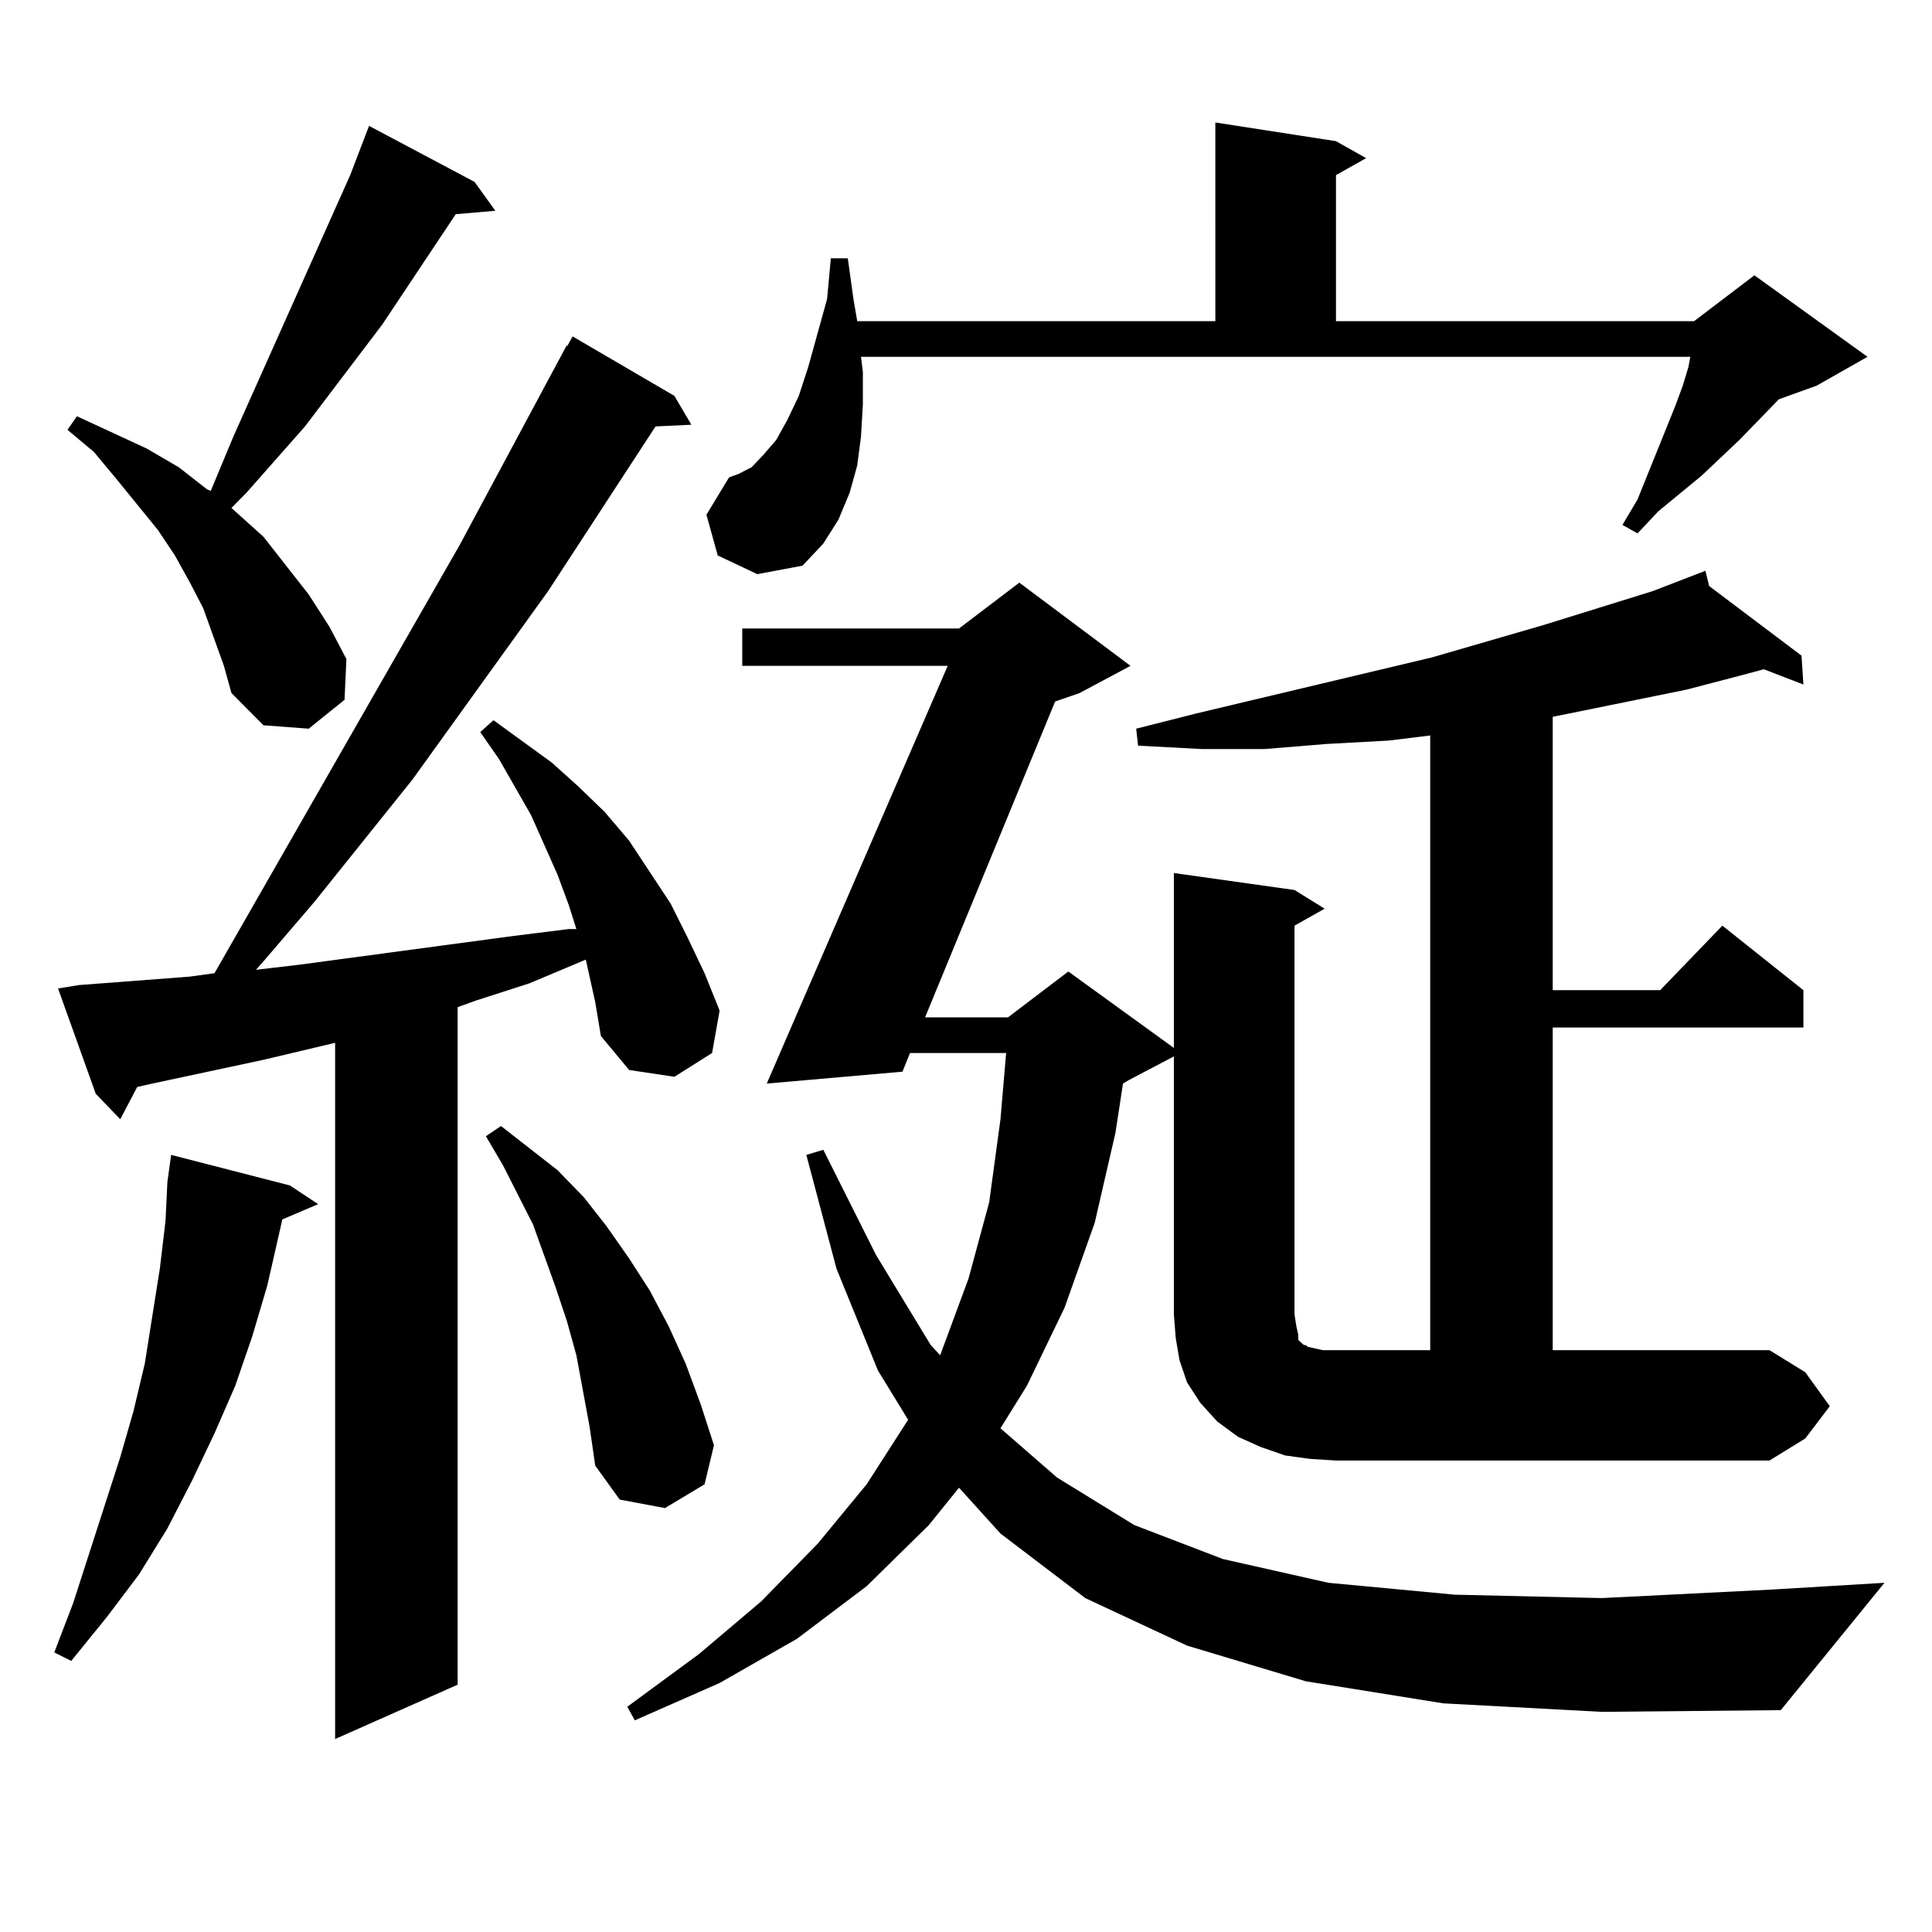 <?xml version="1.0" encoding="utf-8"?>
<!-- Generator: Adobe Illustrator 16.0.0, SVG Export Plug-In . SVG Version: 6.00 Build 0)  -->
<!DOCTYPE svg PUBLIC "-//W3C//DTD SVG 1.1//EN" "http://www.w3.org/Graphics/SVG/1.1/DTD/svg11.dtd">
<svg version="1.1" id="图层_1" xmlns="http://www.w3.org/2000/svg" xmlns:xlink="http://www.w3.org/1999/xlink" x="0px" y="0px"
	 width="1000px" height="1000px" viewBox="0 0 1000 1000" enable-background="new 0 0 1000 1000" xml:space="preserve">
<path d="M150.045,613.59l14.634,9.668l-18.536,7.91l-7.805,34.277l-7.805,26.367l-8.78,25.488l-10.731,24.609L99.314,766.52
	l-12.683,24.609l-14.634,23.73l-16.585,21.973l-18.536,22.852l-8.78-4.395l9.756-25.488l24.39-75.586l6.829-23.73l5.854-24.609
	l3.902-24.609l3.902-24.609l2.927-24.609l0.976-20.215l1.951-14.063L150.045,613.59z M304.188,501.09l-0.976-4.395L273.944,509
	l-27.316,8.789l-9.756,3.516v350.684l-63.413,28.125V539.762l-37.072,8.789l-57.56,12.305l-7.805,1.758l-8.78,16.699L49.56,566.129
	l-19.512-54.492l10.731-1.758l57.56-4.395l12.683-1.758l126.826-221.484l55.608-103.711v0.879l2.927-5.273l52.682,30.762
	l8.78,14.941l-18.536,0.879L283.7,305.973l-70.242,97.559l-50.73,63.281l-26.341,30.762l-3.902,4.395l22.438-2.637l111.217-14.941
	l28.292-3.516h3.902l-3.902-12.305l-5.854-15.82l-13.658-30.762l-16.585-29.004l-9.756-14.063l6.829-6.152l30.243,21.973
	l13.658,12.305l13.658,13.184l12.683,14.941l21.463,32.52l8.78,17.578l8.78,18.457l7.805,19.336l-3.902,21.973l-19.512,12.305
	l-23.414-3.516l-14.634-17.578l-2.927-17.578L304.188,501.09z M115.899,344.645l-10.731-29.883l-6.829-13.184l-7.805-14.063
	l-8.78-13.184l-21.463-26.367l-11.707-14.063l-13.658-11.426l4.878-7.031L75.9,232.145l16.585,9.668l14.634,11.426l1.951,0.879
	l11.707-28.125l60.486-135.352l9.756-25.488l54.633,29.004l10.731,14.941l-20.487,1.758l-38.048,57.129l-39.999,52.734
	l-30.243,34.277l-7.805,7.91l16.585,14.941l11.707,14.941l11.707,14.941l10.731,16.699l8.78,16.699l-0.976,21.094l-18.536,14.941
	l-23.414-1.758l-16.585-16.699L115.899,344.645z M305.163,738.395l-6.829-36.914l-4.878-17.578l-5.854-17.578l-11.707-32.52
	l-15.609-30.762l-8.78-14.941l7.805-5.273l29.268,22.852l13.658,14.063l11.707,14.941l11.707,16.699l10.731,16.699l9.756,18.457
	l8.78,19.336l7.805,21.094l6.829,21.094l-4.878,20.215l-20.487,12.305l-23.414-4.395l-12.683-17.578L305.163,738.395z
	 M947.099,727.848l-12.683,16.699l-18.536,11.426H691.495l-13.658-0.879l-12.683-1.758l-12.683-4.395l-11.707-5.273l-10.731-7.91
	l-8.78-9.668l-6.829-10.547l-3.902-11.426l-1.951-11.426l-0.976-12.305V546.793l-23.414,12.305l-2.927,1.758l-3.902,25.488
	l-10.731,46.582l-15.609,43.945l-19.512,40.43l-13.658,21.973l29.268,25.488l39.999,24.609l45.853,17.578l54.633,12.305
	l65.364,6.152l76.096,1.758l87.803-4.395l58.535-3.516l-53.657,65.918l-92.681,0.879l-81.949-4.395l-71.218-11.426l-61.462-18.457
	l-52.682-24.609l-43.901-33.398l-21.463-23.73l-15.609,19.336l-32.194,31.641l-36.097,27.246l-39.999,22.852l-43.901,19.336
	l-3.902-7.031l37.072-27.246l32.194-27.246l29.268-29.883l25.365-30.762l21.463-33.398l-15.609-25.488l-21.463-52.734
	l-15.609-58.887l8.78-2.637l27.316,54.492l28.292,46.582l4.878,5.273l14.634-39.551l10.731-39.551l5.854-43.066l2.927-34.277
	h-49.755l-3.902,9.668l-70.242,6.152l93.656-216.211H384.186v-19.336h112.192l31.219-23.73l57.56,43.066l-26.341,14.063
	l-12.683,4.395l-67.315,163.477h42.926l31.219-23.73l54.633,39.551v-90.527l62.438,8.789l15.609,9.668l-15.609,8.789v201.27
	l0.976,6.152l0.976,4.395v2.637l1.951,1.758l0.976,0.879h0.976l0.976,0.879l3.902,0.879l3.902,0.879h55.608V380.68l-21.463,2.637
	l-32.194,1.758l-32.194,2.637h-32.194l-33.17-1.758l-0.976-8.789l31.219-7.91L741.25,340.25l57.56-16.699l56.584-17.578
	l27.316-10.547l1.951,7.91l47.804,36.035l0.976,14.941l-20.487-7.91l-9.756,2.637l-30.243,7.91l-60.486,12.305l-8.78,1.758v141.504
	h55.608l32.194-33.398l41.95,33.398v19.336H803.688v166.992H915.88l18.536,11.426L947.099,727.848z M371.503,287.516l-5.854-21.094
	l11.707-19.336l4.878-1.758l6.829-3.516l5.854-6.152l6.829-7.91l5.854-10.547l5.854-12.305l4.878-14.941l9.756-35.156l1.951-21.094
	h8.78l2.927,21.094l1.951,11.426h185.361V63.395l62.438,9.668l15.609,8.789l-15.609,8.789v75.586h185.361l31.219-23.73
	l58.535,42.188l-26.341,14.941l-19.512,7.031l-20.487,21.094l-19.512,18.457l-22.438,18.457l-10.731,11.426l-7.805-4.395
	l7.805-13.184l19.512-48.34l3.902-10.547l2.927-9.668l0.976-5.273H445.647l0.976,7.91v16.699l-0.976,16.699l-1.951,14.941
	l-3.902,14.063l-5.854,14.063l-7.805,12.305l-10.731,11.426l-23.414,4.395L371.503,287.516z"/>
</svg>
